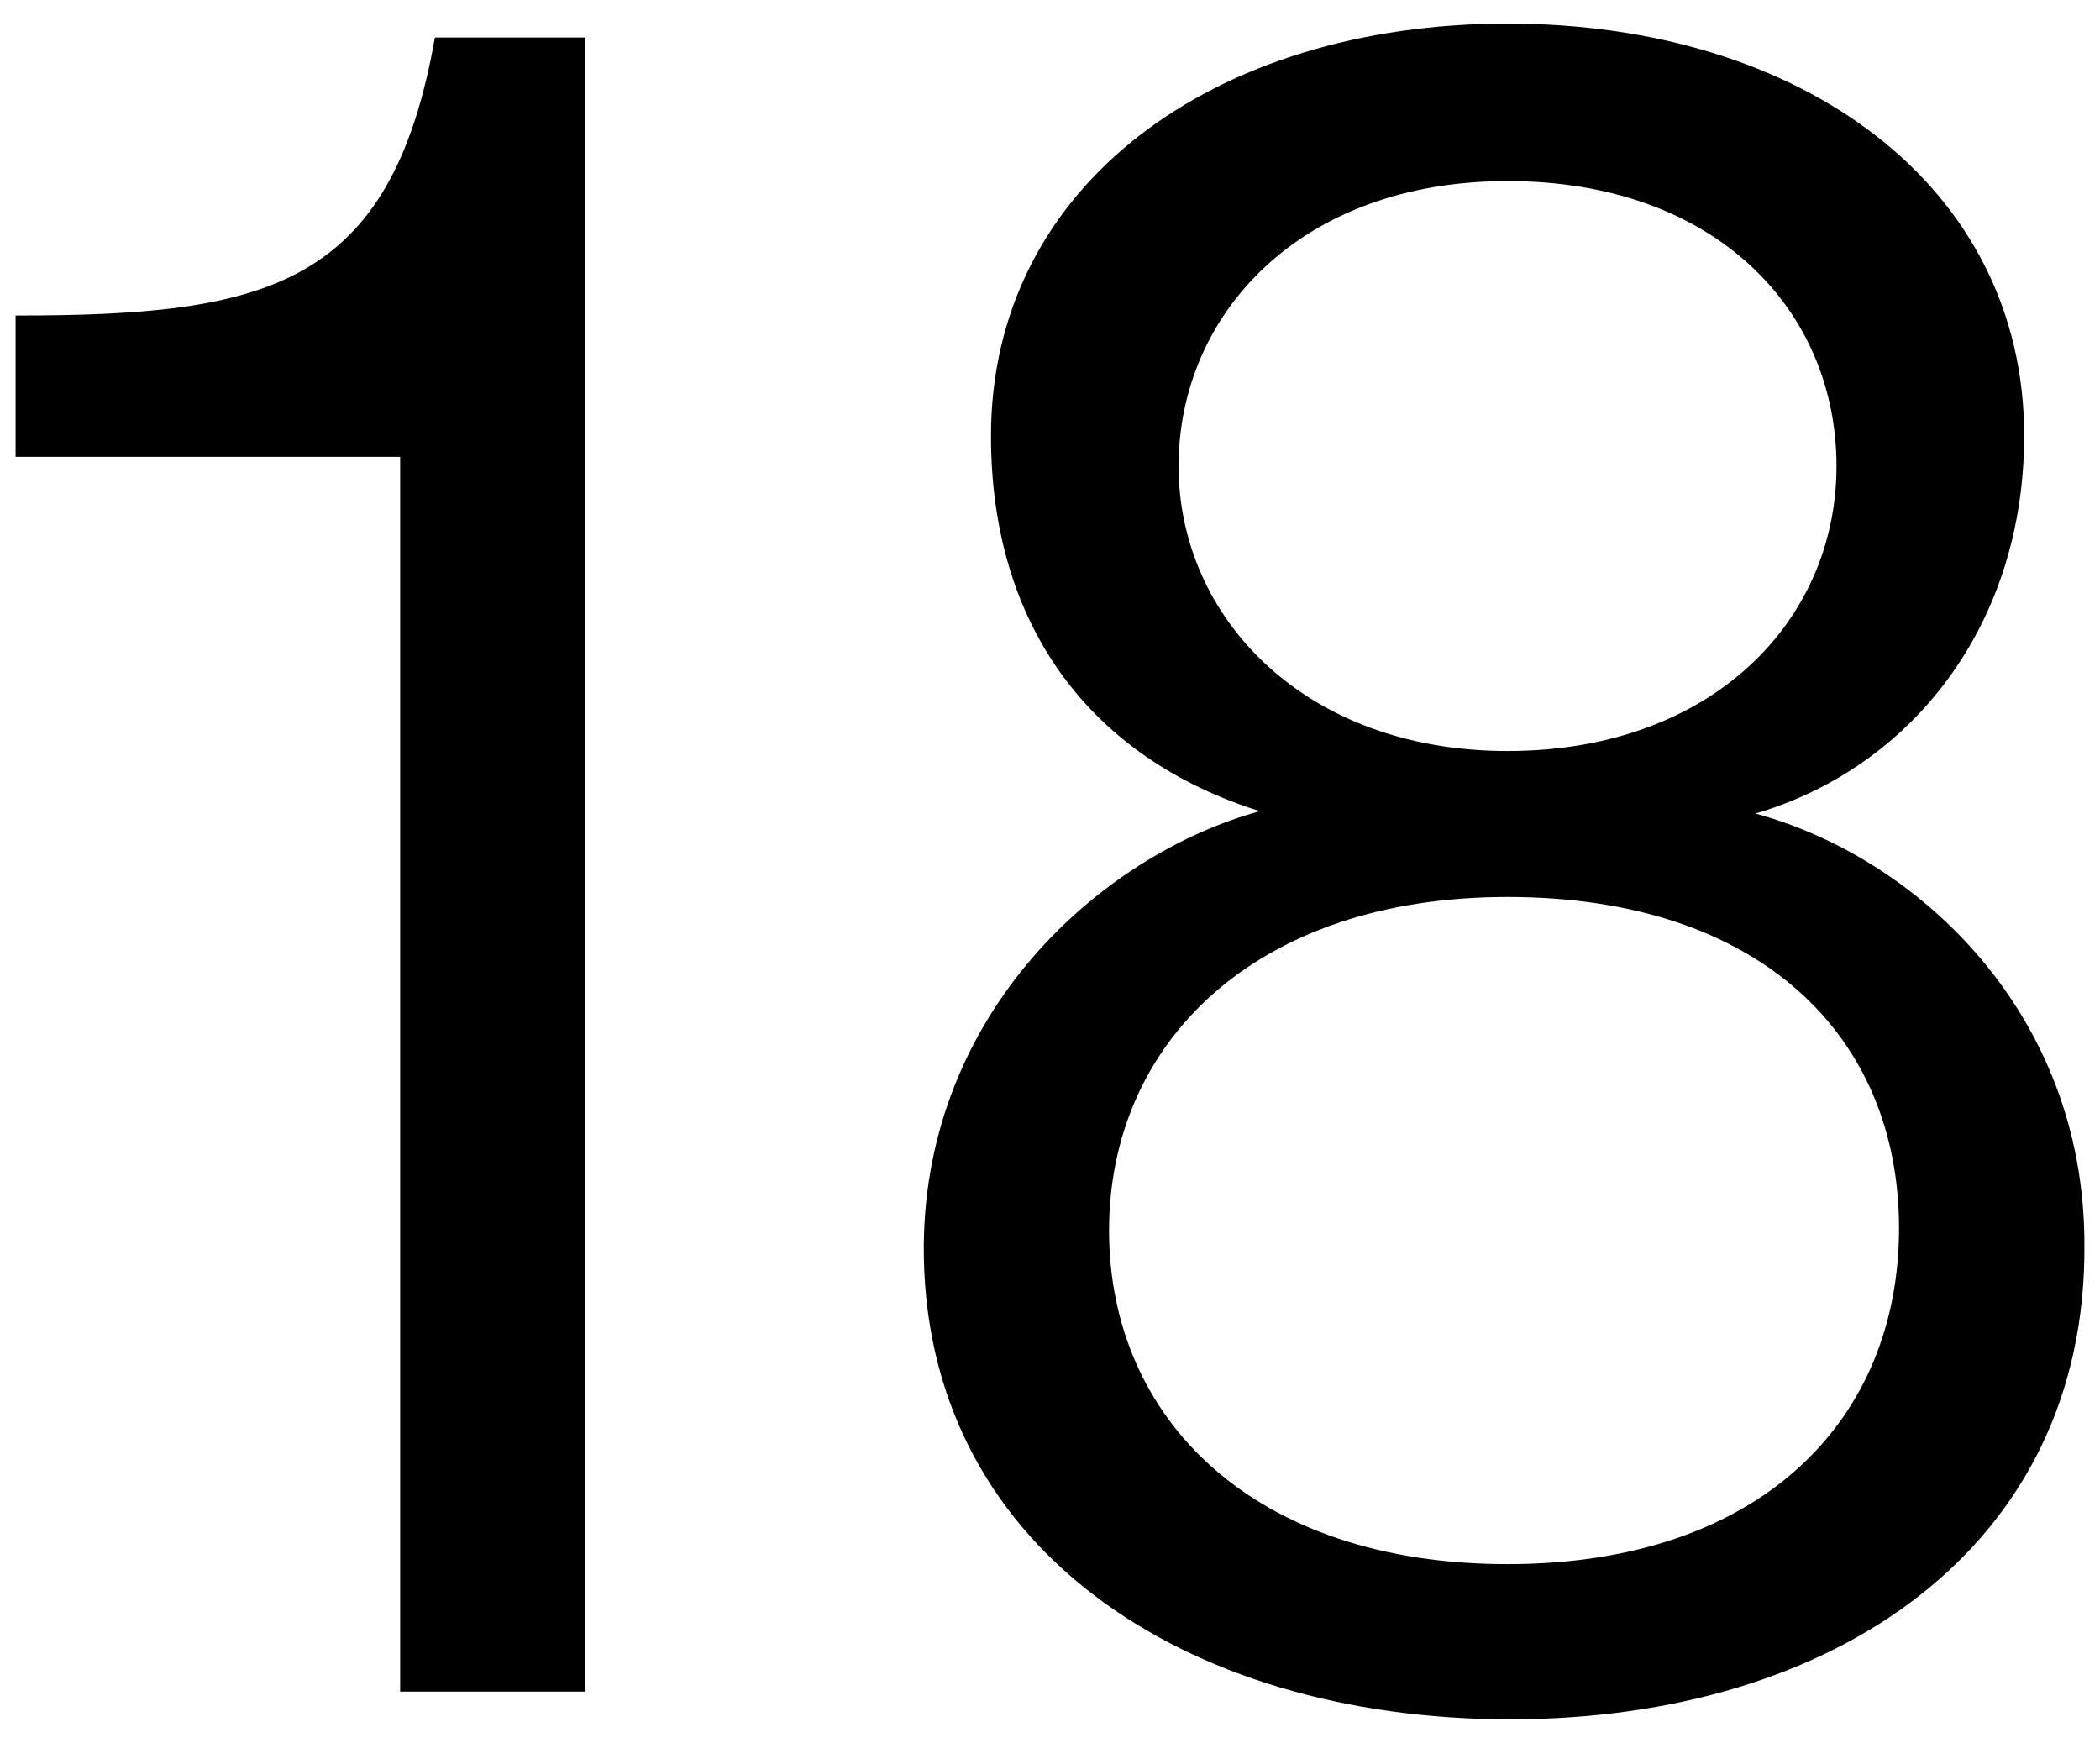 <svg viewBox="0 0 400 332" version="1.1" xmlns="http://www.w3.org/2000/svg" data-name="Layer 1" id="Layer_1">
  <defs>
    <style>
      .cls-1 {
        fill: #000;
        stroke-width: 0px;
      }
    </style>
  </defs>
  <path d="M76.22,322.2V87.02H2.97v-26.92c47.66,0,71.48-5.29,79.87-52.95h28.68v315.06h-35.3Z" class="cls-1"></path>
  <path d="M385.55,83.04c0,35.74-21.18,63.1-51.18,71.92,30.89,8.39,62.66,37.95,62.66,82.07.44,57.36-47.22,90.46-109.43,90.46s-112.08-33.1-111.64-90.46c.44-44.12,33.54-74.13,63.98-82.52-32.21-10.15-51.18-35.3-51.18-71.48,0-47.66,42.36-78.54,98.4-78.54s98.4,30.89,98.4,78.54ZM287.15,297.93c48.1,0,74.57-27.36,74.57-63.98s-26.48-63.1-74.57-63.1-75.9,27.8-75.9,63.54,27.36,63.54,75.9,63.54ZM287.15,143.05c38.83,0,62.66-24.71,62.66-54.28s-22.94-54.28-62.66-54.28-62.66,25.59-62.66,54.28,23.83,54.28,62.66,54.28Z" class="cls-1"></path>
</svg>